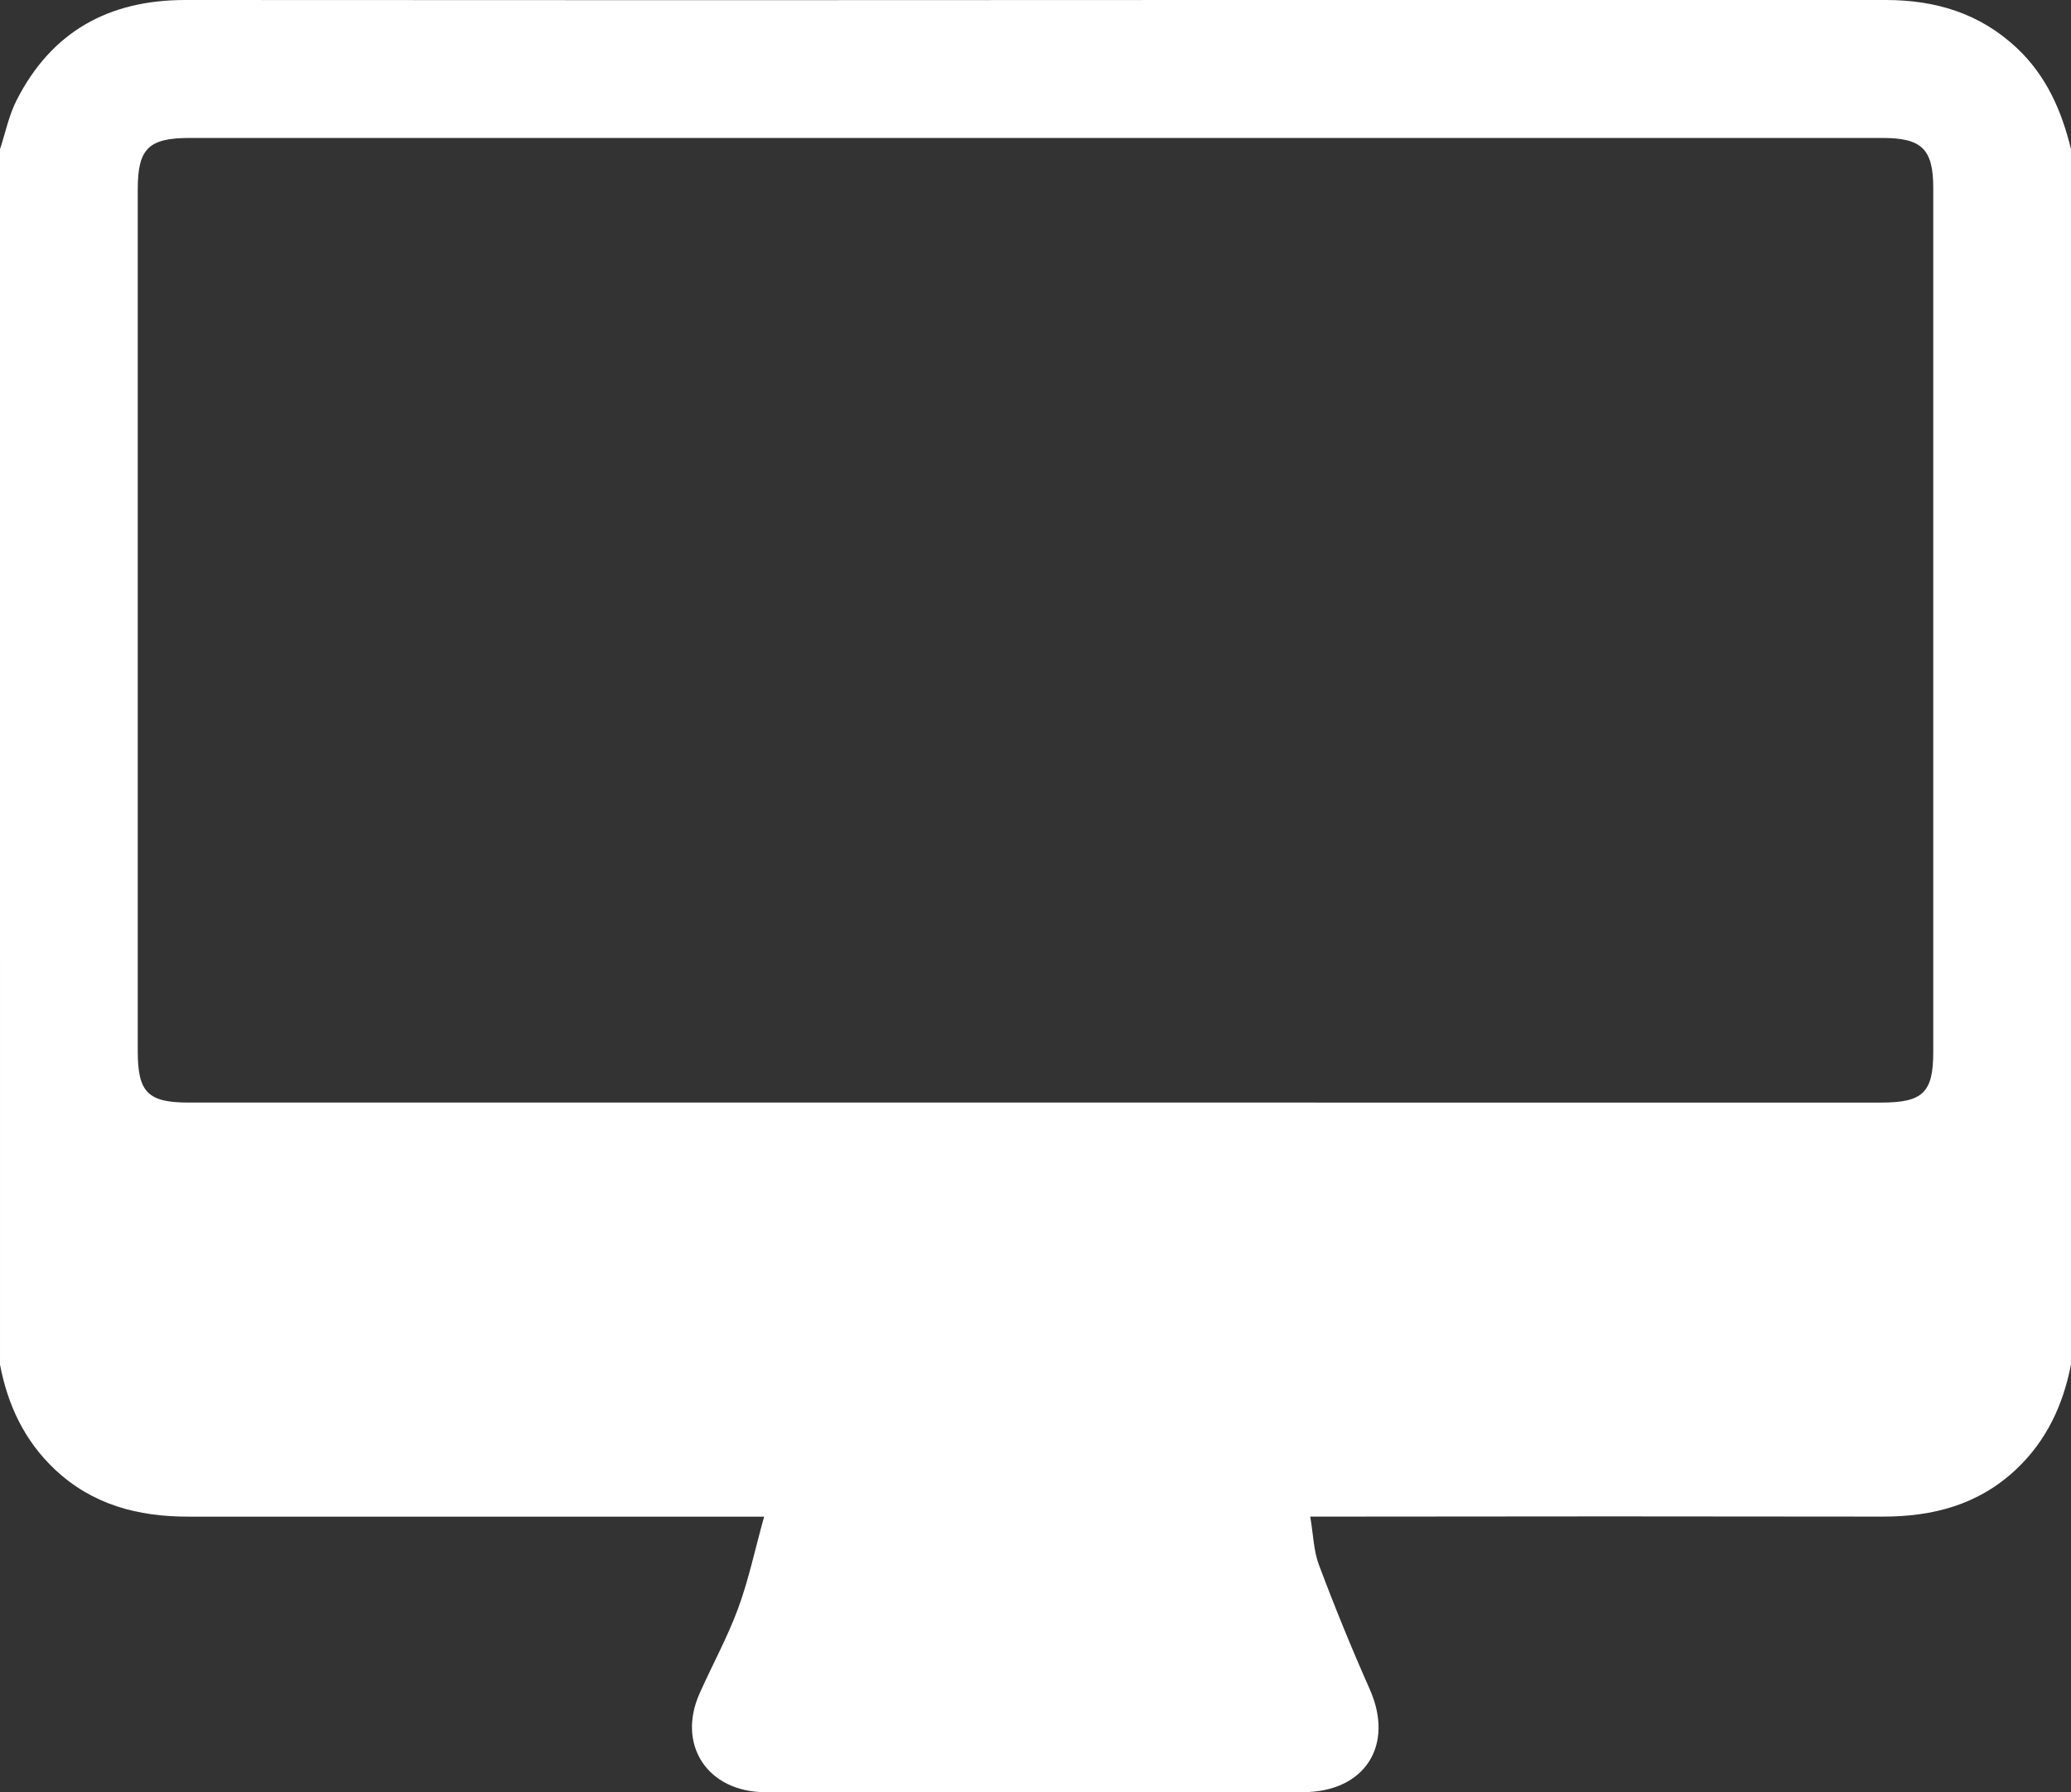<?xml version="1.0" encoding="UTF-8"?> <svg xmlns="http://www.w3.org/2000/svg" viewBox="0 0 438.86 379.77"><rect x="0" y="0" width="438.86" height="379.77" fill="#333333" stroke="none"/> <g id="Слой_2" data-name="Слой 2"> <g id="Слой_1-2" data-name="Слой 1"> <path d="M438.86,31.62V289.13c-1.68,8.56-5.17,16.13-11.64,22.22-8,7.51-17.59,10-28.25,10q-57.86-.09-115.69,0h-5.63c.66,3.87.71,7.24,1.83,10.2q5,13.35,10.8,26.43c5.22,11.81-1,21.68-14.09,21.76-9.43.06-18.86,0-28.28,0-28.57,0-57.14.06-85.7,0-12.29,0-18.86-10.05-13.93-21,2.68-6,5.85-11.76,8.11-17.88s3.56-12.4,5.53-19.5h-6.34q-57.84,0-115.69,0c-10.66,0-20.29-2.51-28.26-10-6.46-6.09-10-13.66-11.63-22.22V31.62c1.15-3.48,1.88-7.18,3.53-10.41C10.93,6.71,23,0,39.25,0q109.48.08,219,0Q328.91,0,399.6,0c10.56,0,19.94,2.82,27.78,10.17C433.65,16.06,436.88,23.48,438.86,31.62Zm-219.74,202H398.67c8.8,0,11-2.12,11-10.72q0-91.53,0-183.06c0-8.25-2.4-10.61-10.8-10.61H40.19c-8.7,0-11,2.26-11,10.86q0,91.31,0,182.62c0,8.75,2.13,10.91,10.8,10.91Z" style="fill:#fff"></path> </g> </g> </svg> 